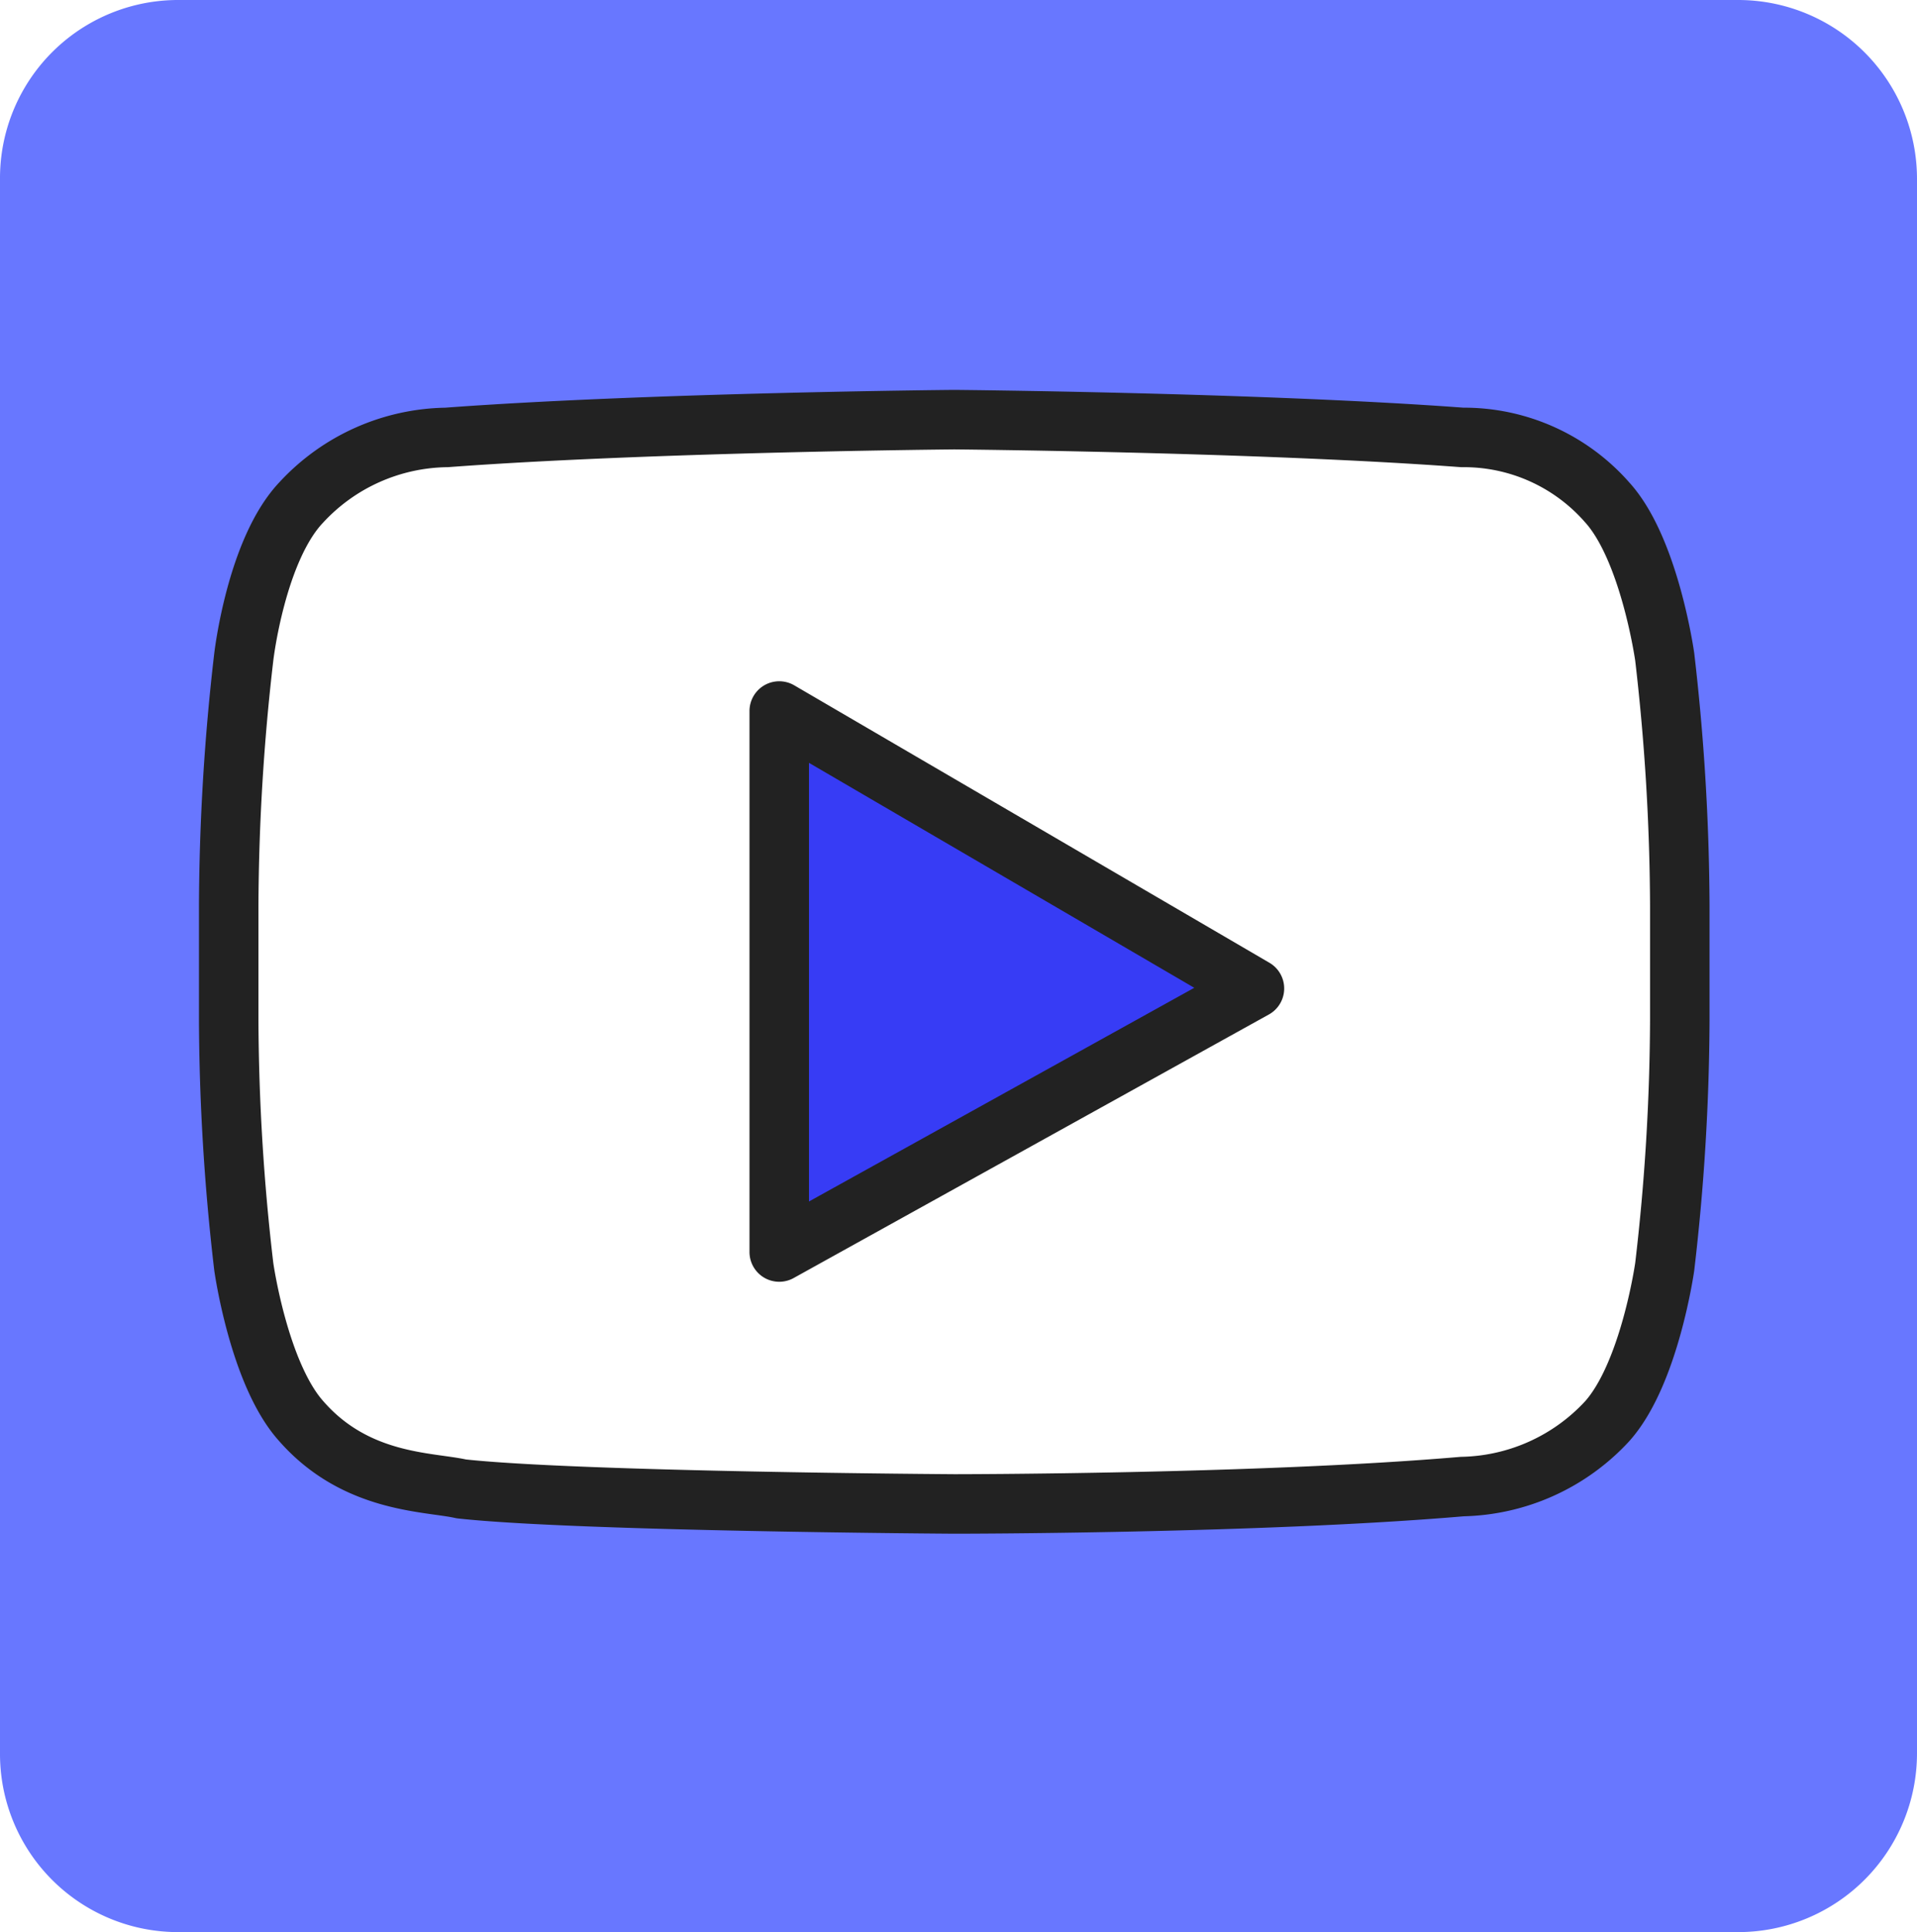 <svg id="Calque_1" data-name="Calque 1" xmlns="http://www.w3.org/2000/svg" width="49.62" height="50" viewBox="0 0 49.62 50"><g id="logo-youtube"><g id="グループ_321" data-name="グループ 321"><g id="picto-x-2"><path id="前面オブジェクトで型抜き_68" data-name="前面オブジェクトで型抜き 68" d="M45,50H4.62A4.61,4.61,0,0,1,0,45.38V4.62A4.61,4.61,0,0,1,4.62,0H45a4.63,4.63,0,0,1,4.62,4.62V45.38A4.63,4.63,0,0,1,45,50ZM24.7,10.92c-.08,0-7.94.08-13,.45h-.11A5.19,5.19,0,0,0,7.92,13c-1.14,1.21-1.48,4-1.48,4a59.2,59.2,0,0,0-.38,6.38v3a57.76,57.76,0,0,0,.38,6.31s.4,2.78,1.48,4a5.29,5.29,0,0,0,3.54,1.64l.57.09c2.91.32,12.57.39,12.67.39s7.91,0,13.05-.45h.11a5.17,5.17,0,0,0,3.62-1.66c1.09-1.21,1.48-4,1.48-4a60.54,60.54,0,0,0,.39-6.31v-3A59.05,59.05,0,0,0,43,17s-.39-2.78-1.48-4a4.82,4.82,0,0,0-3.55-1.66h-.17C32.65,11,24.78,10.92,24.7,10.92Z" transform="translate(0 0)" fill="#6877ff"/></g><g id="picto-x-1"><path id="多角形_4" data-name="多角形 4" d="M31.92,25.58,20.38,32.31V18.85Z" transform="translate(0 0)" fill="#373cf5"/></g><g id="picto-ligne"><path id="パス_992" data-name="パス 992" d="M43.09,17s-.39-2.79-1.49-4a4.93,4.93,0,0,0-3.75-1.68c-5.25-.39-13.15-.46-13.15-.46s-7.9.07-13.14.46A5.22,5.22,0,0,0,7.8,13c-1.17,1.23-1.49,4-1.49,4a57.32,57.32,0,0,0-.39,6.42v3a56.26,56.26,0,0,0,.39,6.36s.39,2.78,1.49,4c1.42,1.62,3.3,1.56,4.14,1.75,3,.33,12.76.39,12.76.39s7.9,0,13.15-.45a5.25,5.25,0,0,0,3.75-1.69c1.1-1.23,1.49-4,1.49-4a56.26,56.26,0,0,0,.39-6.36v-3A57.32,57.32,0,0,0,43.09,17ZM20.17,32.4v-14l12.3,7.18Z" transform="translate(0 0)" fill="none" stroke="#222" stroke-linecap="round" stroke-linejoin="round" stroke-width="1.54"/></g></g></g></svg>
